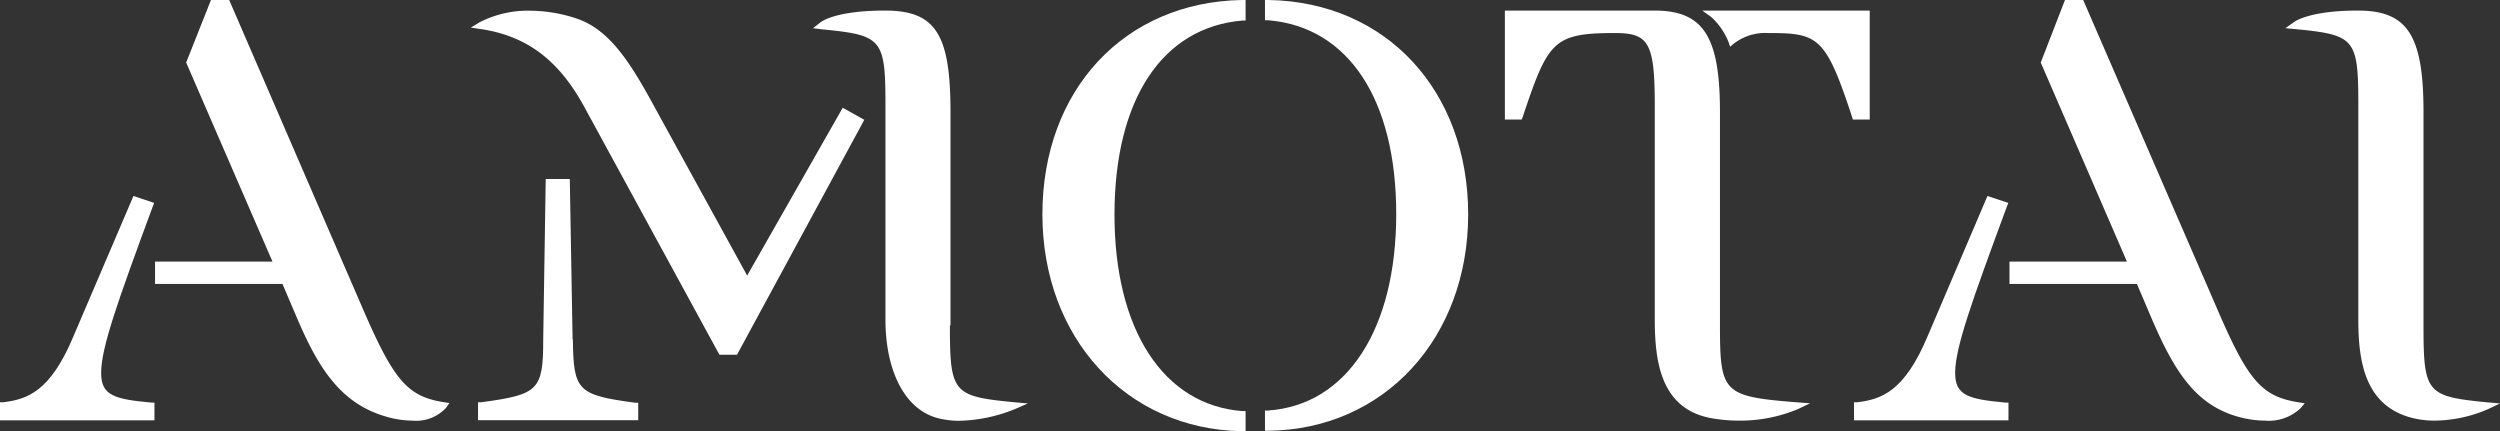 <svg xmlns="http://www.w3.org/2000/svg" viewBox="0 0 170.28 29.38"><rect x="0" y="0" width="170.28" height="29.38" fill="#333333" stroke="none"/><defs><style>.cls-1{fill:#fff;}</style></defs><g id="Layer_2" data-name="Layer 2"><g id="Layer_1-2" data-name="Layer 1"><path class="cls-1" d="M24.7,21,15.61,0H14.37L12.68,4.26l5.88,13.56h-8v1.52h8.68l1.07,2.51c1.47,3.4,3,5.67,6,6.53a6.53,6.53,0,0,0,1.78.27,2.78,2.78,0,0,0,2.29-.87l.23-.33-.4-.06C27.76,27,26.83,25.93,24.7,21"/><path class="cls-1" d="M6.89,25.39c0-1.72,1.14-4.89,3.52-11.34l.09-.23-1.41-.47L5,22.91C3.42,26.7,1.83,27.2.22,27.4l-.22,0v1.23H10.52V27.42l-.22,0c-2.48-.23-3.41-.47-3.41-2"/><path class="cls-1" d="M50.89,18.77l-6-10.92c-1.69-3.1-3.15-5.78-5.65-6.6A10.21,10.21,0,0,0,36.15.73a7.21,7.21,0,0,0-3.49.79l-.59.36.68.1c3.14.47,5.33,2.12,7.08,5.36L49,24.16h1.2l8.67-16-1.47-.82Z"/><path class="cls-1" d="M64.74,22.16V7.63c0-5.29-1-6.91-4.46-6.91s-4.38.79-4.42.82l-.48.38L56,2c4.11.4,4.31.64,4.31,5.24V21.75c0,3.65,1.41,6.25,3.69,6.76a5.76,5.76,0,0,0,1.35.15,10.7,10.7,0,0,0,3.79-.8l.87-.38-1-.09c-4.11-.4-4.31-.64-4.31-5.23"/><path class="cls-1" d="M39,23.1l-.19-10.91H37.17L37,23.1c0,3.49-.32,3.77-4.23,4.3l-.21,0v1.22H43.47V27.43l-.22,0c-3.91-.53-4.19-.81-4.23-4.3"/><path class="cls-1" d="M71,14.6C71,23,76.7,29.24,84.59,29.37h.25V28l-.22,0c-5.38-.41-8.71-5.54-8.71-13.38S79.16,1.86,84.62,1.4l.22,0V0h-.25C76.57.14,71,6.14,71,14.6"/><path class="cls-1" d="M86.41,0h-.25V1.38l.23,0c5.45.46,8.71,5.39,8.71,13.2s-3.34,13-8.71,13.38l-.23,0v1.38h.25C94.31,29.24,100,23,100,14.6S94.44.14,86.41,0"/><path class="cls-1" d="M126.2,8.14h1.15V.72H115.94l.63.45a4.71,4.71,0,0,1,1.16,1.68l.11.33.27-.22a3.48,3.48,0,0,1,2.3-.71c3.42,0,3.93.21,5.74,5.72Z"/><path class="cls-1" d="M117.15,22.16V7.63c0-5.16-1.13-6.91-4.47-6.91H102.5V8.14h1.15l.06-.16c1.73-5.16,2.06-5.73,6.3-5.73,2.32,0,2.7.7,2.7,5V21.75c0,2.94.44,6,3.68,6.7a10.82,10.82,0,0,0,2.06.2,10.23,10.23,0,0,0,4-.78l.84-.4-.93-.07c-5-.4-5.21-.64-5.21-5.24"/><path class="cls-1" d="M151,21,141.89,0h-1.24L139,4.26l5.87,13.56h-8v1.52h8.68l1.07,2.51c1.54,3.56,3,5.78,5.91,6.56a7.06,7.06,0,0,0,1.75.24,3.14,3.14,0,0,0,2.42-.85l.28-.33-.43-.07C154.05,27,153.12,25.94,151,21"/><path class="cls-1" d="M133.17,25.39c0-1.72,1.15-4.89,3.53-11.34l.09-.23-1.42-.47-4.08,9.56c-1.59,3.79-3.17,4.29-4.79,4.49l-.22,0v1.23H136.8V27.42l-.22,0c-2.47-.23-3.41-.47-3.41-2"/><path class="cls-1" d="M169.38,27.4c-4.11-.4-4.31-.64-4.31-5.24V7.63c0-5.23-1.09-6.91-4.47-6.91s-4.36.78-4.4.82l-.54.38.66.06c4.11.4,4.31.64,4.31,5.24V21.75c0,2.82.42,5.82,3.57,6.69a6.29,6.29,0,0,0,1.66.21,9.4,9.4,0,0,0,3.6-.78l.82-.39Z"/></g></g></svg>